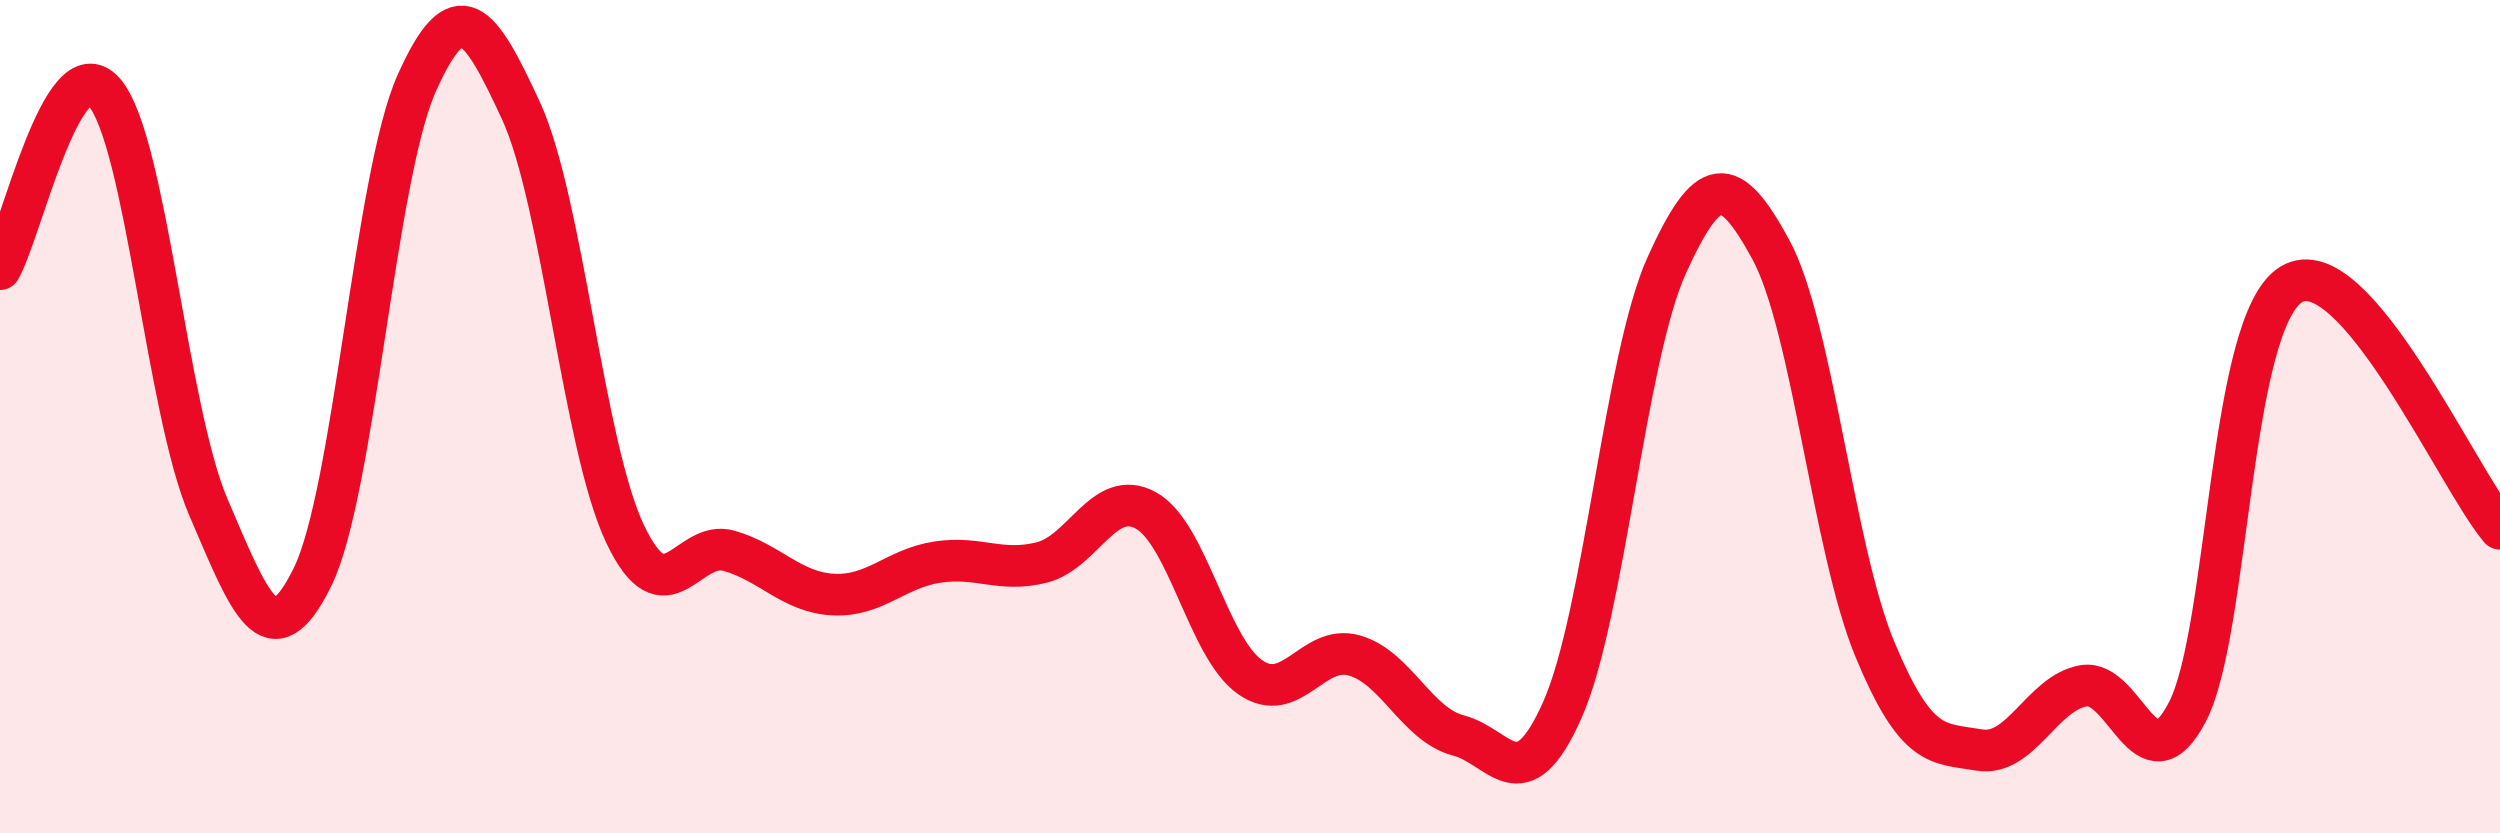 
    <svg width="60" height="20" viewBox="0 0 60 20" xmlns="http://www.w3.org/2000/svg">
      <path
        d="M 0,6.46 C 0.5,5.61 1.5,1.07 2.5,2.21 C 3.5,3.35 4,9.84 5,12.17 C 6,14.5 6.5,15.88 7.5,13.85 C 8.5,11.82 9,4.24 10,2 C 11,-0.24 11.5,0.49 12.5,2.65 C 13.5,4.81 14,10.7 15,12.81 C 16,14.92 16.5,12.93 17.5,13.22 C 18.5,13.51 19,14.22 20,14.27 C 21,14.32 21.5,13.64 22.5,13.49 C 23.5,13.34 24,13.75 25,13.5 C 26,13.25 26.5,11.7 27.5,12.25 C 28.5,12.8 29,15.55 30,16.25 C 31,16.95 31.5,15.45 32.5,15.73 C 33.5,16.01 34,17.39 35,17.65 C 36,17.91 36.5,19.29 37.5,17.03 C 38.5,14.77 39,8.58 40,6.37 C 41,4.16 41.5,4.15 42.5,5.99 C 43.5,7.83 44,13.19 45,15.59 C 46,17.99 46.5,17.83 47.5,18 C 48.5,18.17 49,16.64 50,16.46 C 51,16.28 51.5,19.01 52.5,17.08 C 53.5,15.15 53.5,7.7 55,6.82 C 56.5,5.94 59,11.52 60,12.69L60 20L0 20Z"
        fill="#EB0A25"
        opacity="0.1"
        stroke-linecap="round"
        stroke-linejoin="round"
      />
      <path
        d="M 0,6.46 C 0.5,5.61 1.5,1.07 2.5,2.21 C 3.5,3.35 4,9.84 5,12.17 C 6,14.5 6.5,15.88 7.5,13.85 C 8.5,11.82 9,4.24 10,2 C 11,-0.24 11.5,0.49 12.5,2.65 C 13.5,4.81 14,10.7 15,12.81 C 16,14.92 16.5,12.93 17.5,13.22 C 18.5,13.51 19,14.22 20,14.27 C 21,14.32 21.5,13.64 22.5,13.49 C 23.5,13.34 24,13.75 25,13.5 C 26,13.25 26.5,11.7 27.5,12.25 C 28.5,12.8 29,15.55 30,16.25 C 31,16.95 31.5,15.45 32.5,15.73 C 33.5,16.01 34,17.39 35,17.65 C 36,17.91 36.5,19.29 37.5,17.03 C 38.5,14.77 39,8.58 40,6.37 C 41,4.16 41.5,4.15 42.5,5.99 C 43.5,7.83 44,13.19 45,15.59 C 46,17.99 46.5,17.83 47.5,18 C 48.5,18.17 49,16.64 50,16.46 C 51,16.28 51.5,19.01 52.5,17.08 C 53.5,15.15 53.5,7.7 55,6.82 C 56.5,5.94 59,11.52 60,12.69"
        stroke="#EB0A25"
        stroke-width="1"
        fill="none"
        stroke-linecap="round"
        stroke-linejoin="round"
      />
    </svg>
  
